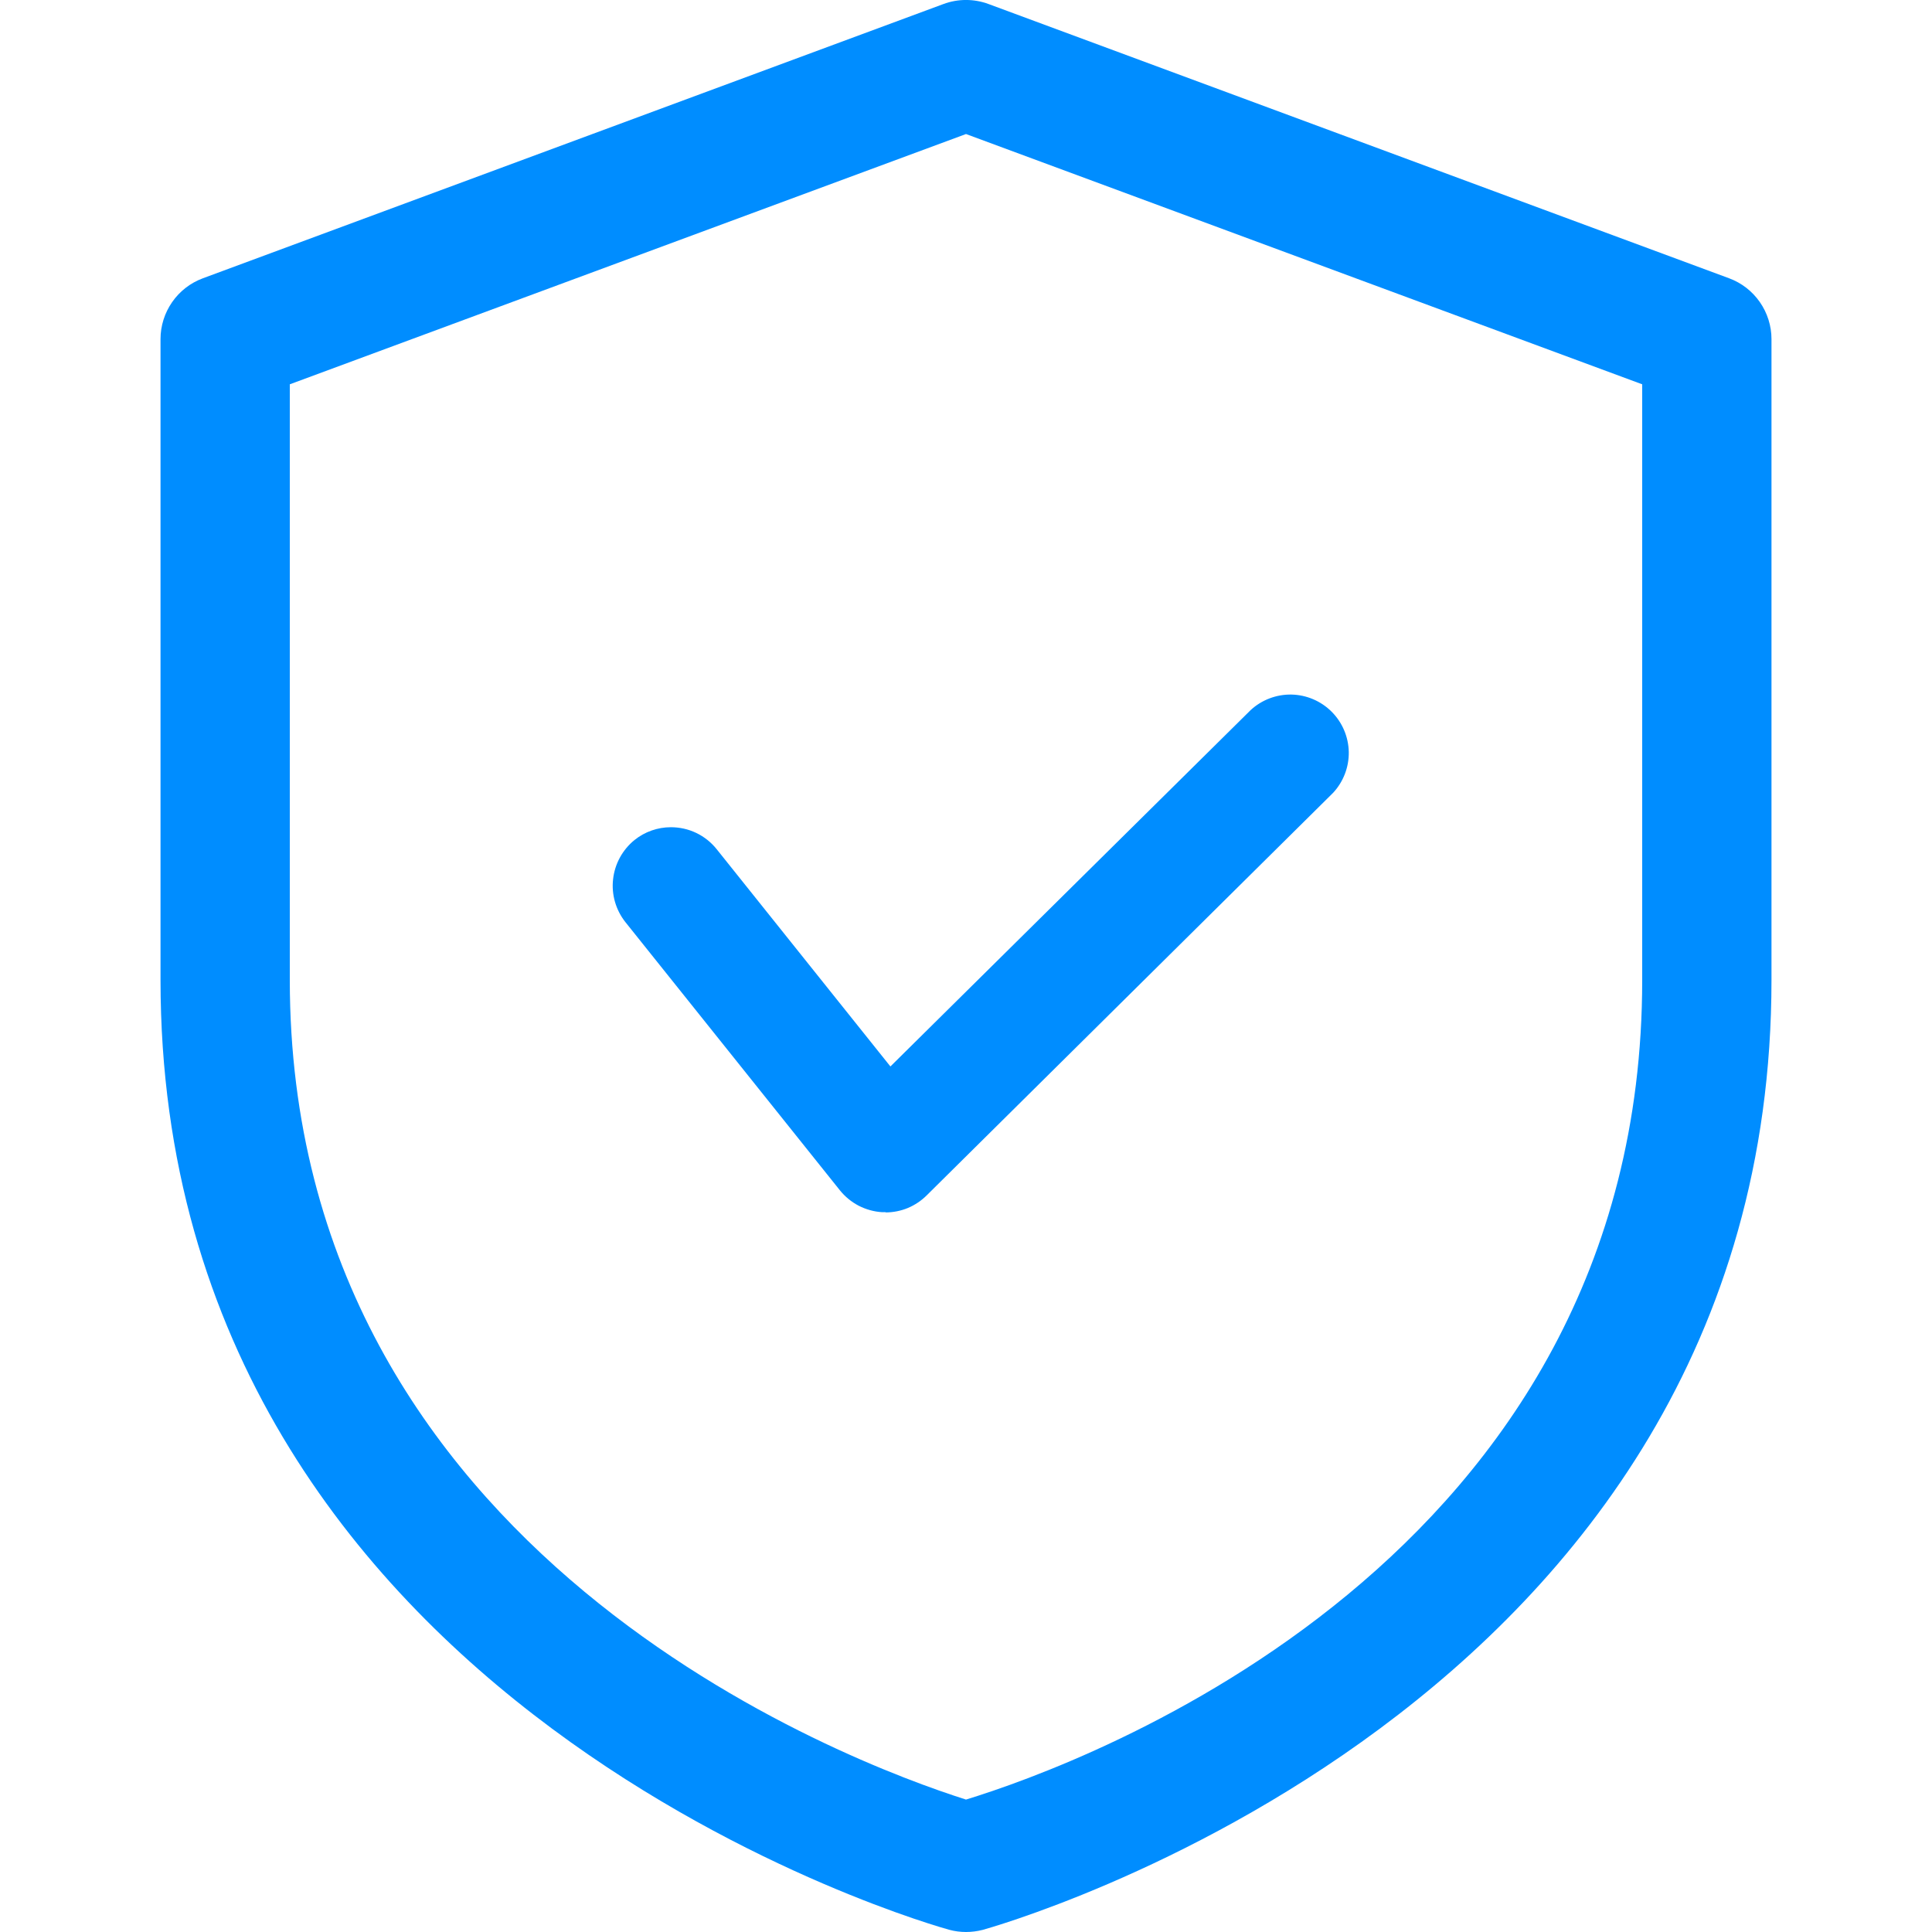<svg width="24" height="24" viewBox="0 0 24 24" fill="none" xmlns="http://www.w3.org/2000/svg">
<path d="M12 24C11.931 24 11.861 23.991 11.794 23.973C11.694 23.947 1.994 21.266 1.994 12.173V4.212C1.994 4.048 2.045 3.887 2.139 3.752C2.233 3.617 2.366 3.514 2.52 3.457L11.72 0.05C11.901 -0.017 12.099 -0.017 12.28 0.05L21.48 3.457C21.634 3.514 21.767 3.617 21.861 3.752C21.955 3.887 22.006 4.048 22.006 4.212V12.174C22.006 21.266 12.3 23.947 12.206 23.974C12.139 23.991 12.069 24 12 24ZM3.6 12.174C3.6 19.318 10.557 21.897 12 22.355C13.445 21.912 20.4 19.401 20.4 12.174V4.774L12 1.665L3.6 4.774V12.174Z" fill="#008DFF"/>
<path d="M11.001 15.058H10.957C10.856 15.052 10.757 15.024 10.667 14.978C10.577 14.931 10.498 14.866 10.434 14.787L7.769 11.455C7.65 11.304 7.594 11.113 7.616 10.922C7.637 10.731 7.733 10.556 7.882 10.435C8.01 10.332 8.17 10.276 8.334 10.276C8.443 10.276 8.551 10.3 8.649 10.347C8.747 10.394 8.834 10.463 8.902 10.548L11.061 13.248L15.535 8.822C15.673 8.694 15.855 8.625 16.042 8.628C16.23 8.632 16.409 8.708 16.542 8.841C16.675 8.974 16.751 9.153 16.755 9.341C16.758 9.528 16.689 9.71 16.561 9.848L11.513 14.848C11.446 14.915 11.366 14.969 11.278 15.006C11.191 15.042 11.096 15.061 11.001 15.061" fill="#008DFF"/>
</svg>
